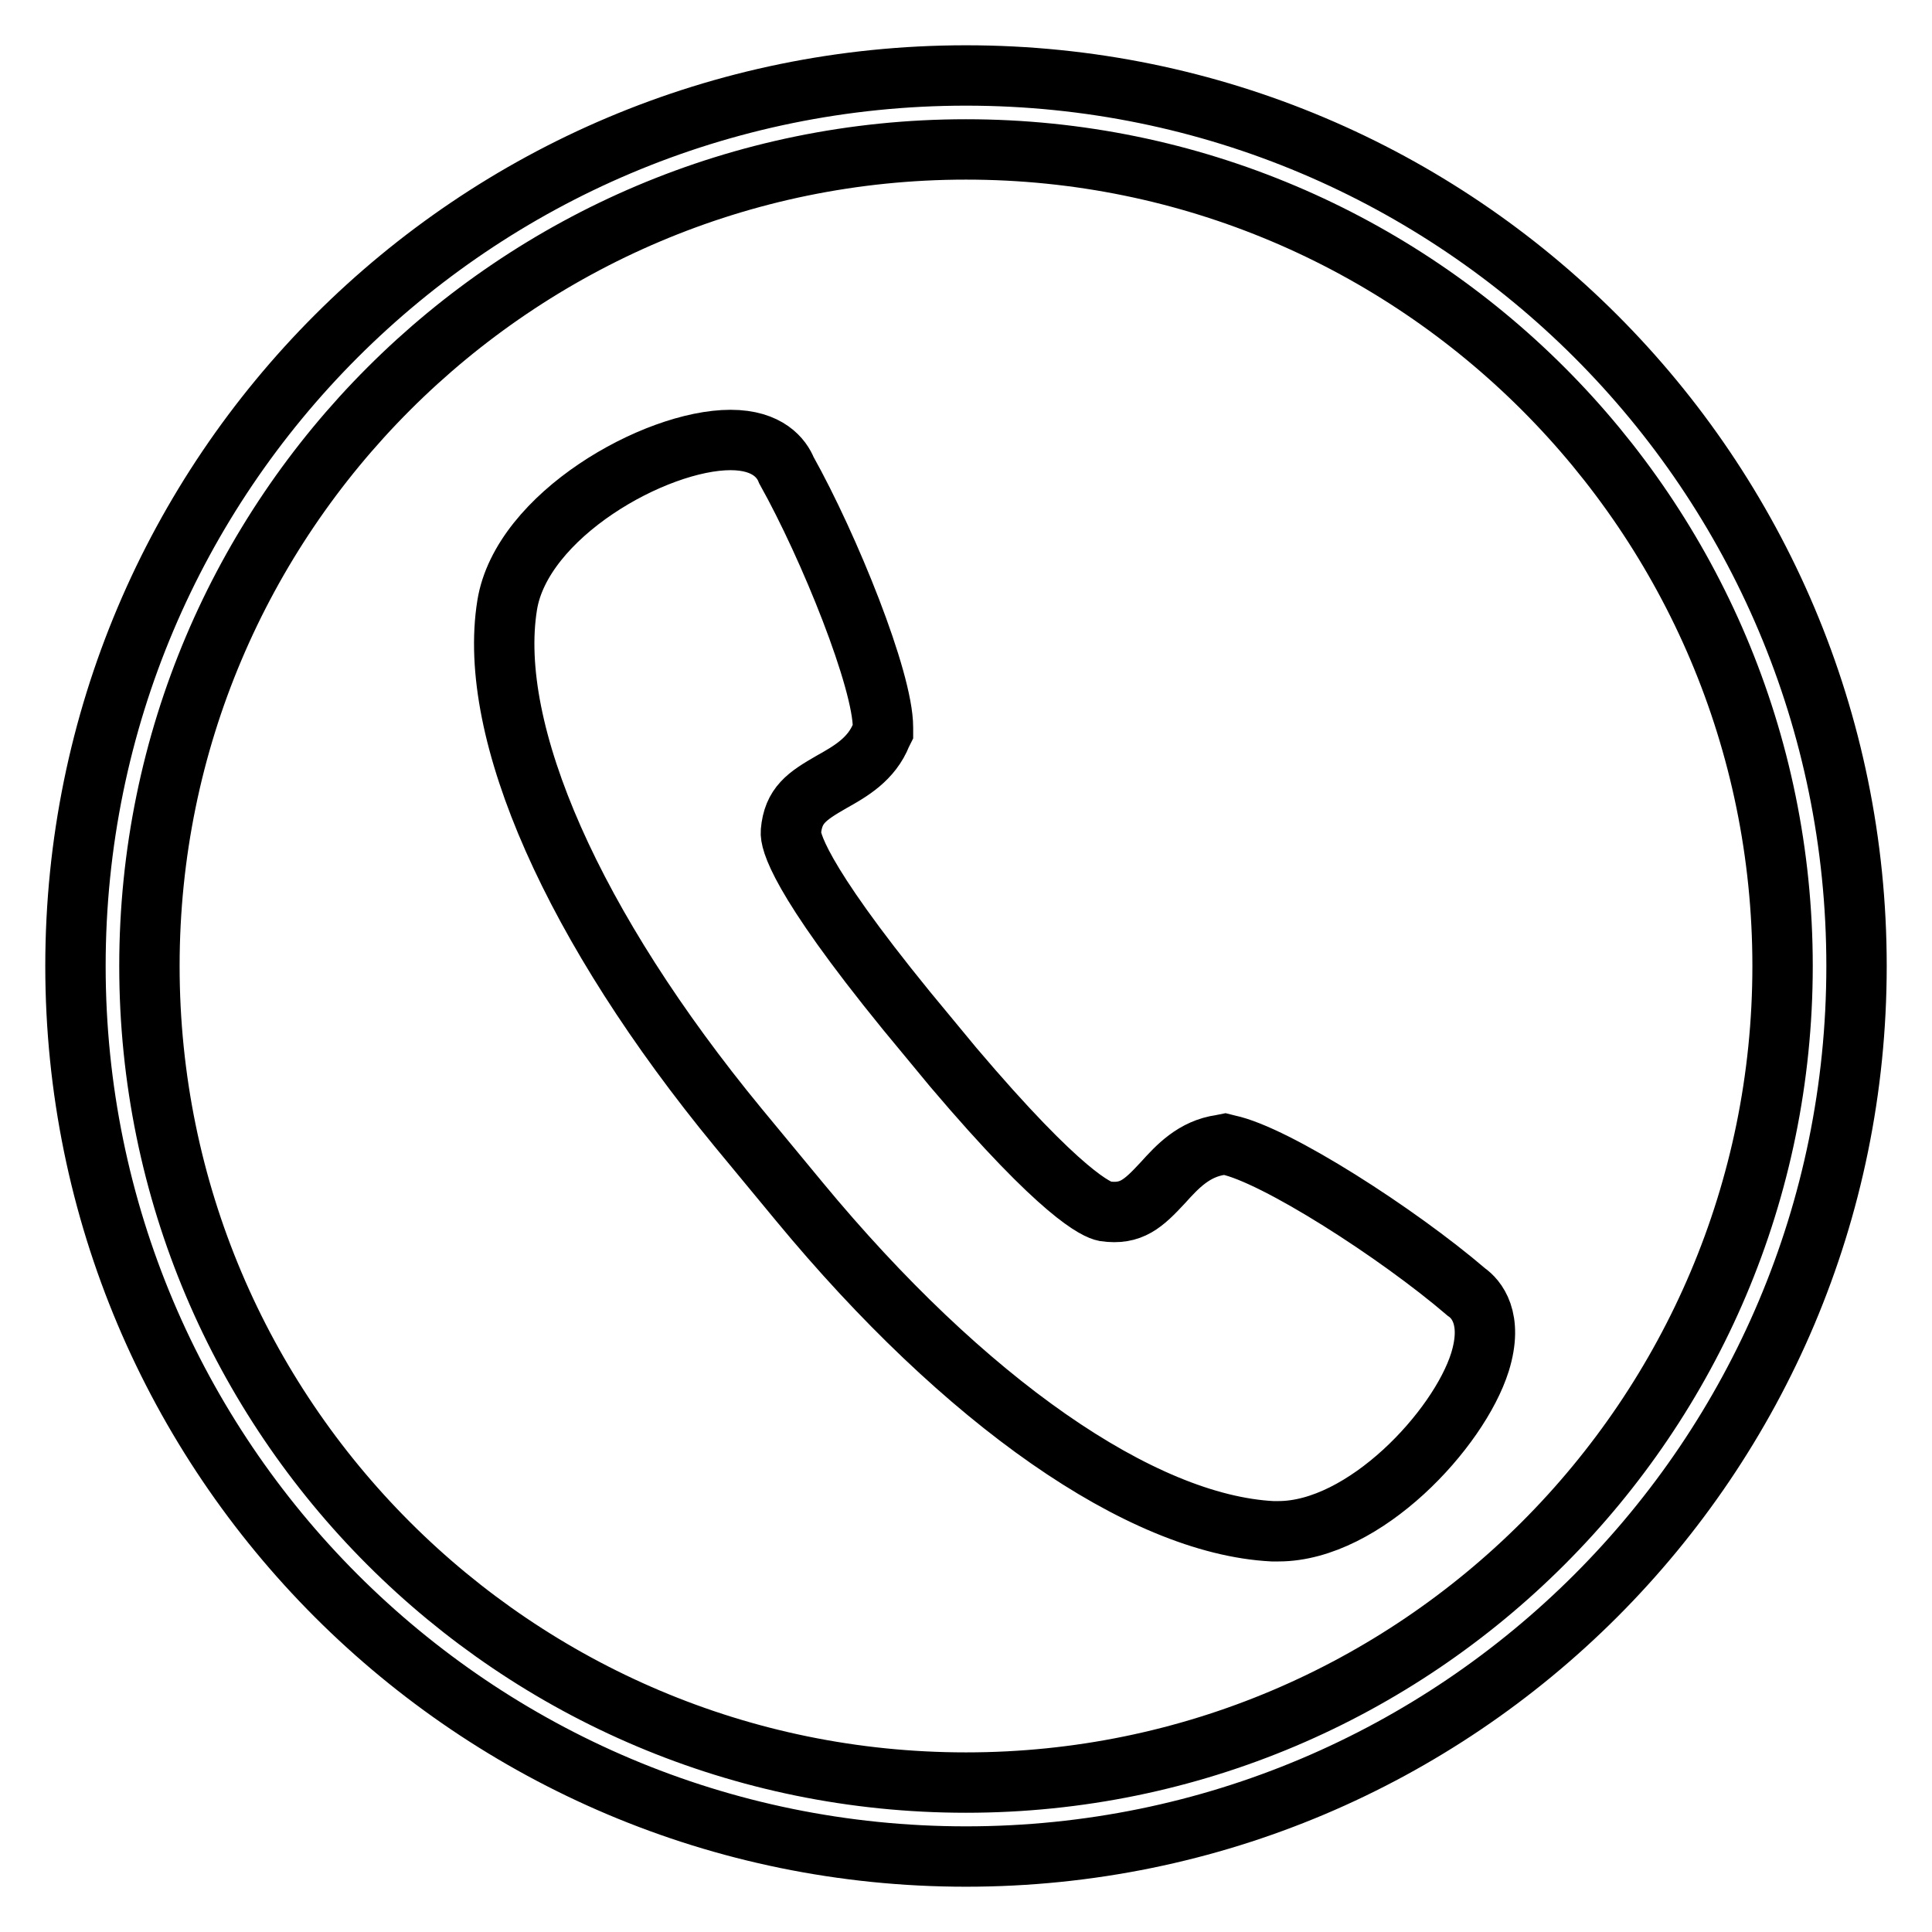 <?xml version="1.0" encoding="utf-8"?>
<!-- Svg Vector Icons : http://www.onlinewebfonts.com/icon -->
<!DOCTYPE svg PUBLIC "-//W3C//DTD SVG 1.1//EN" "http://www.w3.org/Graphics/SVG/1.1/DTD/svg11.dtd">
<svg version="1.1" xmlns="http://www.w3.org/2000/svg" xmlns:xlink="http://www.w3.org/1999/xlink" x="0px" y="0px" viewBox="0 0 256 256" enable-background="new 0 0 256 256" xml:space="preserve">
<g> <path stroke-width="8" fill-opacity="0" stroke="#000000"  d="M128,10C62.8,10,10,62.8,10,128c0,65.2,52.8,118,118,118c65.2,0,118-52.8,118-118C246,62.8,193.2,10,128,10 L128,10z M128,236.2c-59.7,0-108.2-48.4-108.2-108.2C19.8,68.3,68.3,19.8,128,19.8S236.2,68.3,236.2,128S187.7,236.2,128,236.2 L128,236.2z M169.4,202.9L169.4,202.9l-0.8,0c-17.4-0.9-40.8-17.2-62.7-43.7l-8.1-9.8C76,122.9,64.5,97,67.2,80.2 c1.9-11.9,19.6-21.9,29.6-21.9c5,0,6.8,2.5,7.4,4c5.7,10.2,12.8,27.8,12.8,34.1l0,0.5l-0.2,0.4c-1.3,3.3-4.1,4.9-6.6,6.3 c-3.3,1.9-5.1,3.1-5.4,6.6c-0.1,1.1,0.8,5.9,15.3,23.7l6.2,7.5c14.5,17.1,19.1,18.9,20.1,19.1c3.5,0.5,5.1-1,7.7-3.8 c1.9-2.1,4.1-4.5,7.7-5l0.5-0.1l0.4,0.1c6.3,1.3,22.5,11.7,31.6,19.5c1.3,0.9,3.6,3.5,1.8,9.3C193.3,189.4,180.8,202.9,169.4,202.9 L169.4,202.9L169.4,202.9z"/></g>
</svg>
